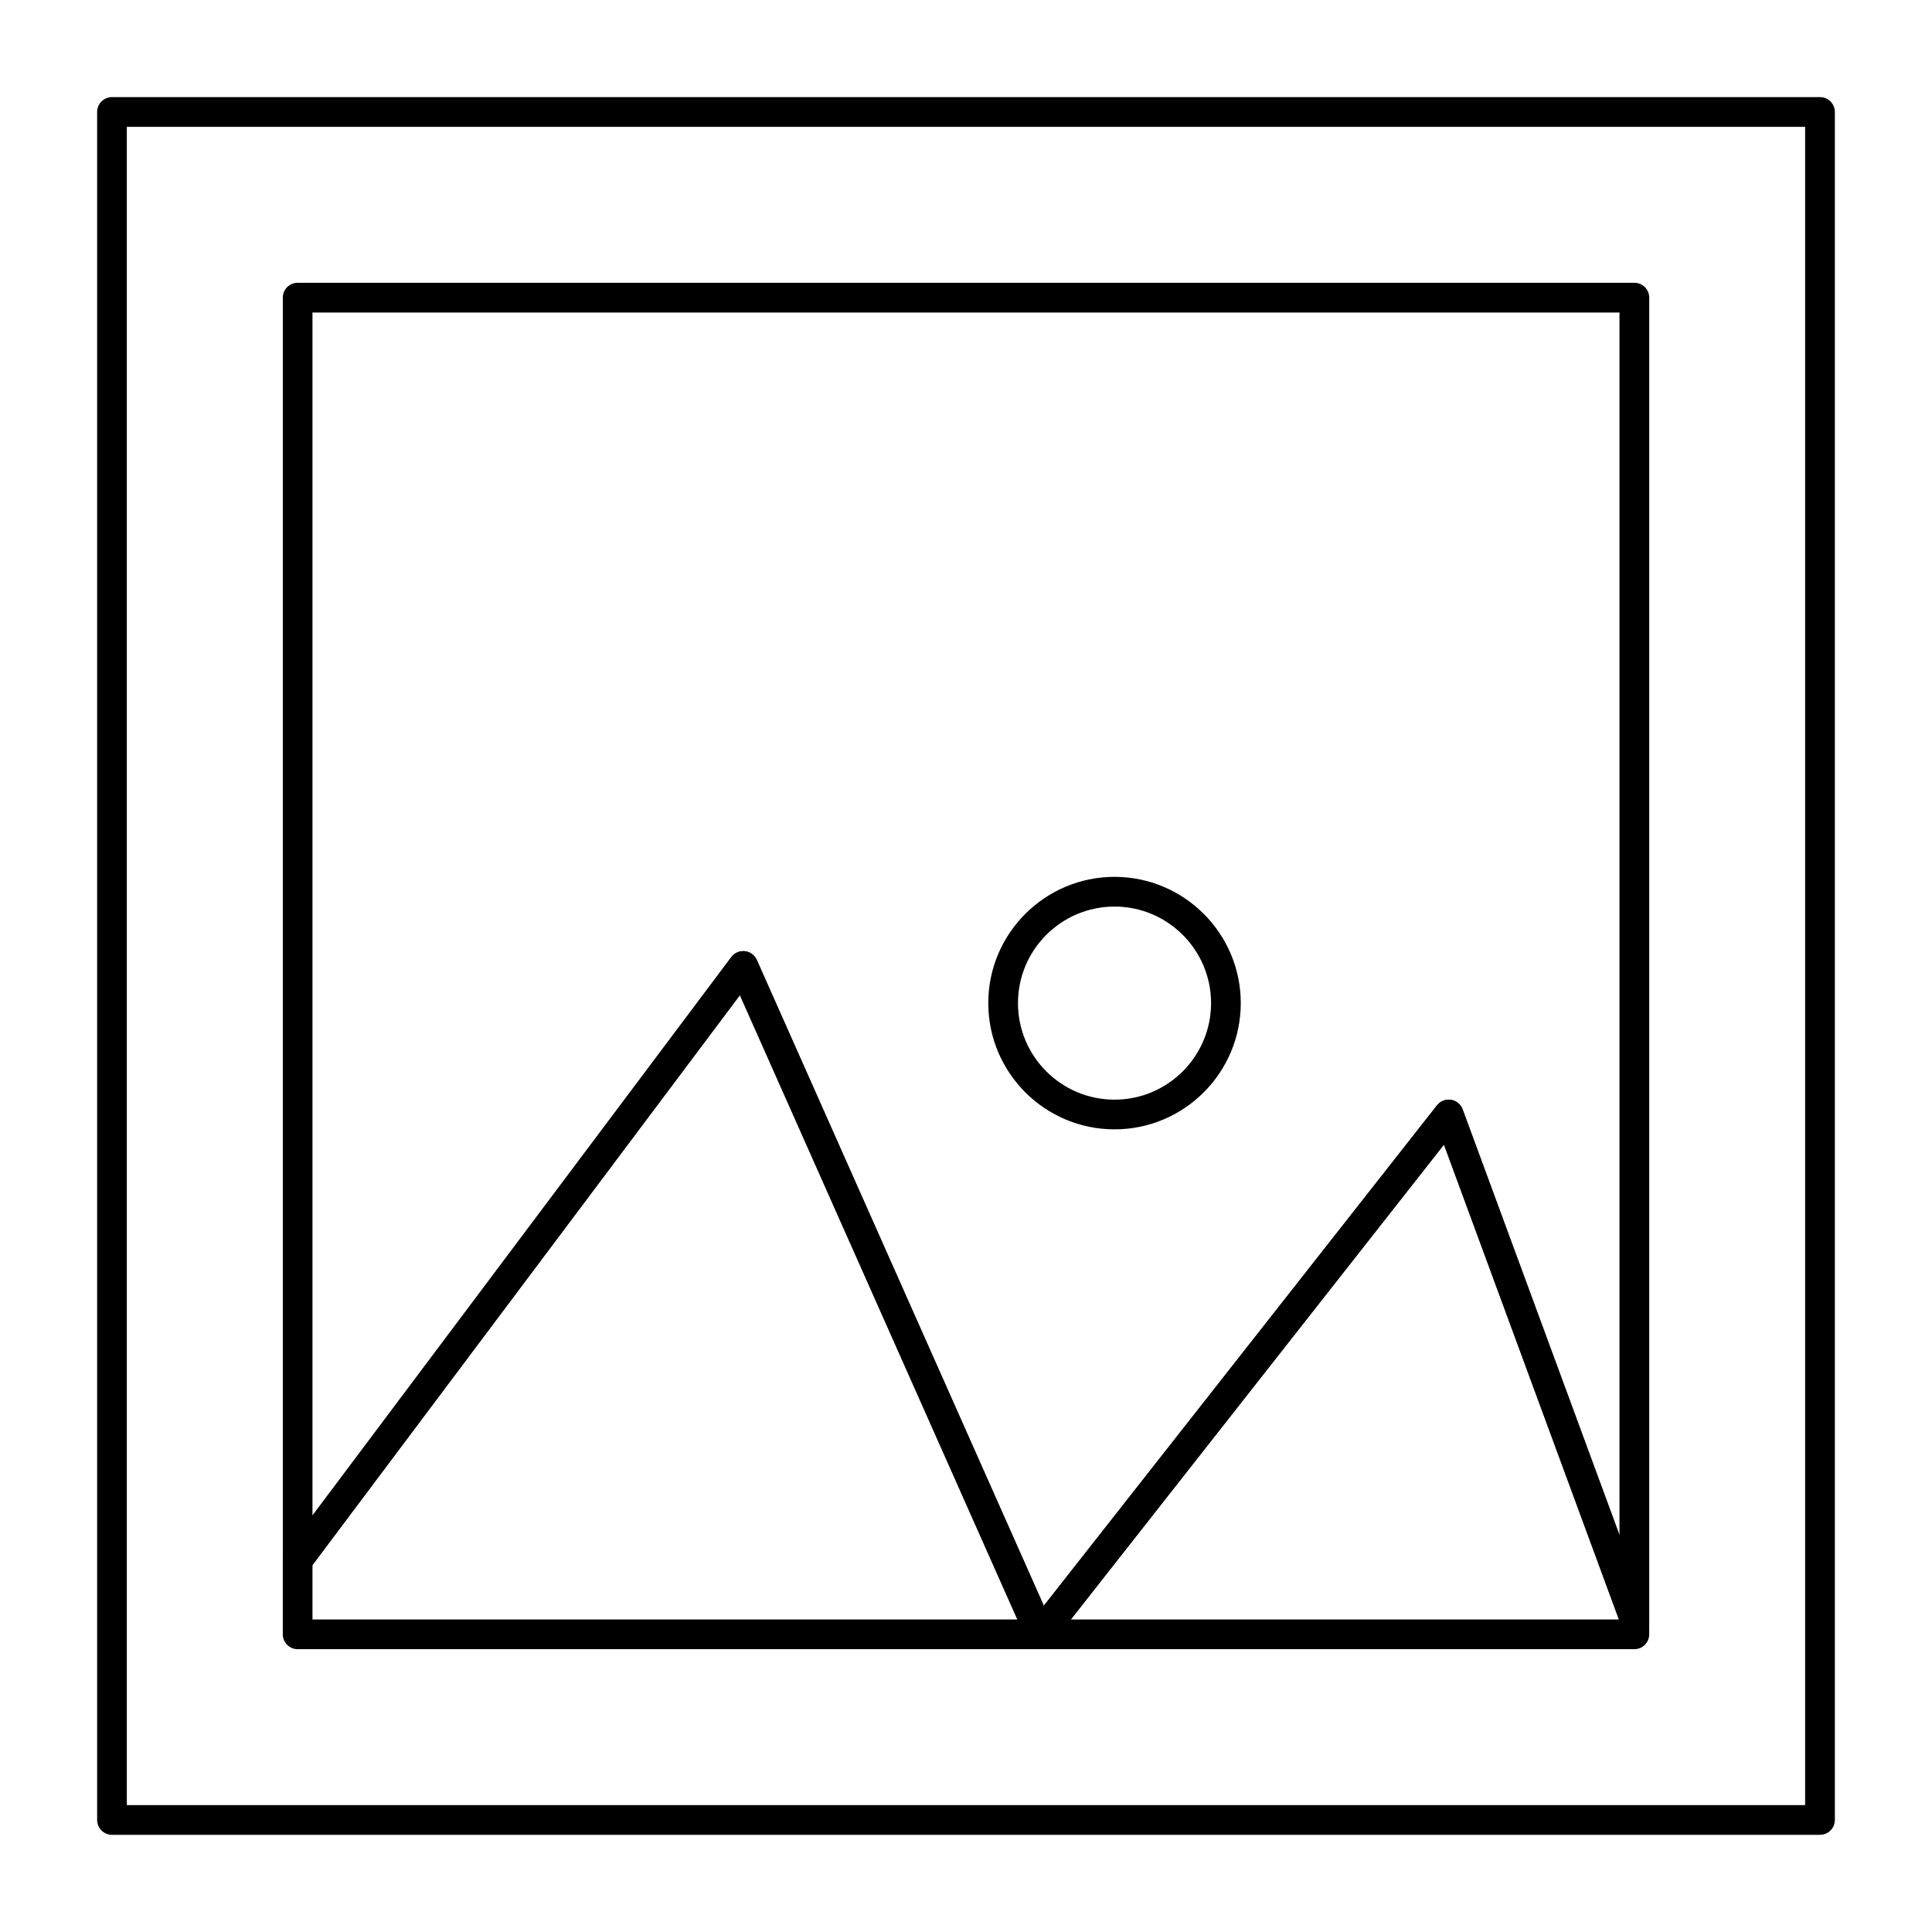 <?xml version="1.0" encoding="UTF-8"?>
<!-- Uploaded to: SVG Repo, www.svgrepo.com, Generator: SVG Repo Mixer Tools -->
<svg fill="#000000" width="800px" height="800px" version="1.1" viewBox="144 144 512 512" xmlns="http://www.w3.org/2000/svg">
 <g>
  <path d="m626.32 630.25h-452.64c-2.172 0-3.938-1.762-3.938-3.938v-452.64c0-2.172 1.762-3.938 3.938-3.938h452.64c2.172 0 3.938 1.762 3.938 3.938v452.64c-0.004 2.172-1.766 3.934-3.938 3.934zm-448.71-7.871h444.77v-444.77h-444.77z"/>
  <path d="m419.68 581.05c-0.164 0-0.324-0.012-0.488-0.031-1.371-0.172-2.551-1.047-3.109-2.309l-76-170.99-114.05 152.08c-1.016 1.355-2.789 1.906-4.394 1.371-1.605-0.535-2.691-2.039-2.691-3.734v-334.56c0-2.172 1.762-3.938 3.938-3.938h354.24c2.172 0 3.938 1.762 3.938 3.938v350.02c0 1.906-1.367 3.539-3.246 3.875-1.887 0.332-3.727-0.723-4.383-2.516l-46.766-126.93-103.89 132.22c-0.75 0.957-1.895 1.504-3.094 1.504zm-78.723-184.99c0.148 0 0.293 0.008 0.441 0.023 1.387 0.156 2.586 1.039 3.156 2.312l76.066 171.15 104.2-132.62c0.883-1.121 2.309-1.68 3.707-1.457 1.41 0.223 2.586 1.188 3.078 2.527l41.574 112.84v-324.02h-346.37v318.82l111-147.99c0.75-0.996 1.918-1.574 3.148-1.574z"/>
  <path d="m419.68 581.05h-196.8c-2.172 0-3.938-1.762-3.938-3.938v-19.68c0-0.852 0.277-1.68 0.789-2.363l118.08-157.44c0.836-1.117 2.199-1.707 3.59-1.551 1.387 0.156 2.586 1.039 3.156 2.312l78.719 177.12c0.543 1.219 0.43 2.625-0.297 3.742-0.727 1.125-1.969 1.797-3.301 1.797zm-192.87-7.871h186.81l-73.539-165.46-113.27 151.02z"/>
  <path d="m577.12 581.05h-157.44c-1.508 0-2.883-0.859-3.539-2.215-0.66-1.355-0.484-2.969 0.445-4.152l108.24-137.76c0.883-1.121 2.305-1.68 3.711-1.457 1.41 0.223 2.586 1.188 3.078 2.527l49.199 133.54c0.16 0.434 0.242 0.895 0.242 1.359v4.219c0 2.176-1.762 3.938-3.938 3.938zm-149.34-7.871h145.25l-46.367-125.85z"/>
  <path d="m439.36 443.29c-18.449 0-33.457-15.008-33.457-33.457 0-18.449 15.008-33.457 33.457-33.457s33.457 15.008 33.457 33.457c0 18.449-15.008 33.457-33.457 33.457zm0-59.039c-14.109 0-25.586 11.477-25.586 25.586s11.477 25.586 25.586 25.586 25.586-11.477 25.586-25.586c-0.004-14.109-11.48-25.586-25.586-25.586z"/>
 </g>
</svg>